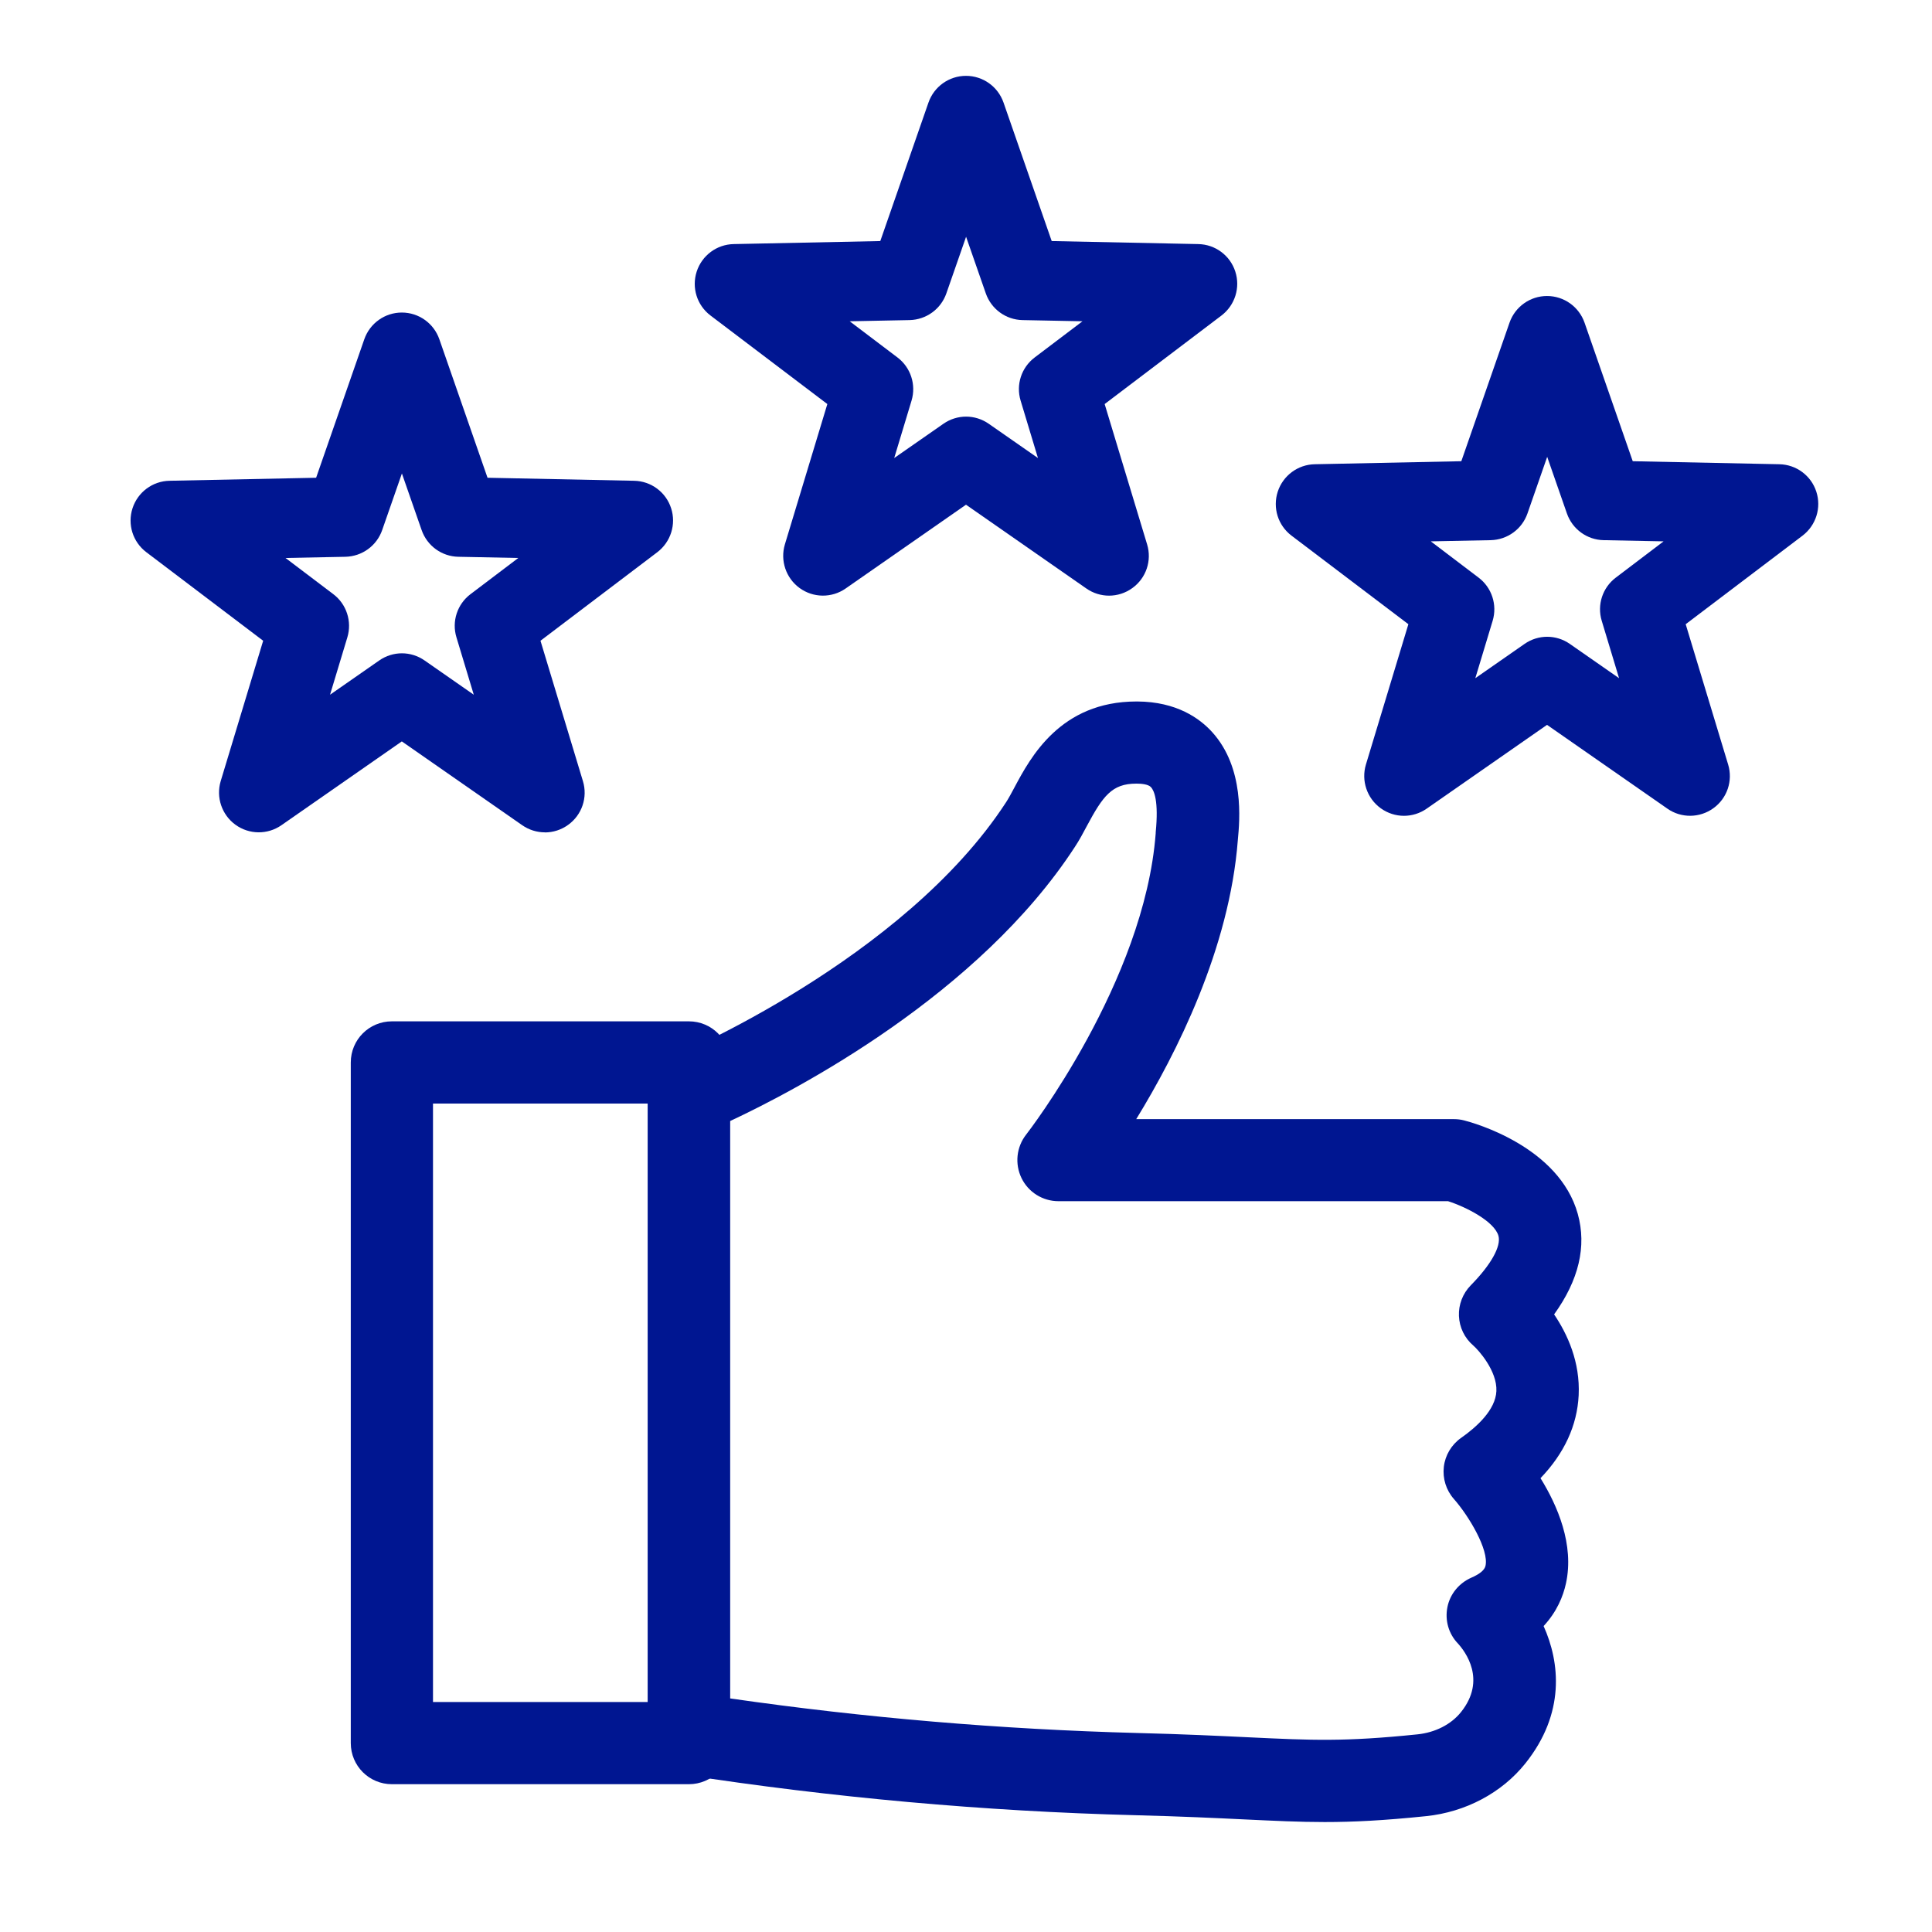 <?xml version="1.0" encoding="UTF-8"?>
<svg id="Layer_1" xmlns="http://www.w3.org/2000/svg" version="1.1" viewBox="0 0 243 243">
  <!-- Generator: Adobe Illustrator 29.5.0, SVG Export Plug-In . SVG Version: 2.1.0 Build 137)  -->
  <defs>
    <style>
      .st0 {
        fill: #001691;
      }
    </style>
  </defs>
  <path class="st0" d="M68.54,104.69c-1,0-2-.3-2.86-.9l-15.14-10.54-15.14,10.54c-1.75,1.22-4.07,1.19-5.79-.06-1.72-1.25-2.46-3.46-1.85-5.49l5.34-17.65-14.7-11.14c-1.7-1.29-2.39-3.5-1.73-5.53.66-2.02,2.52-3.41,4.65-3.45l18.44-.38,6.06-17.42c.7-2.01,2.59-3.36,4.72-3.36s4.02,1.35,4.72,3.36l6.06,17.42,18.44.38c2.13.04,4,1.43,4.65,3.45.66,2.02-.04,4.24-1.73,5.53l-14.7,11.14,5.34,17.66c.62,2.04-.12,4.24-1.85,5.49-.88.64-1.91.96-2.94.96h0ZM50.54,82.17c1,0,2,.3,2.86.9l6.19,4.31-2.18-7.22c-.61-2,.1-4.17,1.77-5.43l6.01-4.55-7.54-.15c-2.09-.04-3.93-1.38-4.62-3.36l-2.48-7.12-2.48,7.12c-.69,1.98-2.53,3.31-4.62,3.36l-7.54.15,6.01,4.55c1.67,1.26,2.37,3.43,1.77,5.43l-2.18,7.22,6.19-4.31c.86-.6,1.86-.9,2.86-.9h-.02Z"/>
  <path class="st0" d="M139.5,74.92c-1,0-2-.3-2.86-.9l-15.14-10.54-15.14,10.54c-1.75,1.22-4.07,1.19-5.79-.06s-2.46-3.46-1.85-5.49l5.34-17.65-14.7-11.14c-1.7-1.29-2.39-3.5-1.73-5.53.66-2.02,2.52-3.41,4.65-3.45l18.44-.38,6.06-17.42c.7-2.01,2.59-3.36,4.72-3.36s4.02,1.35,4.72,3.36l6.06,17.42,18.44.38c2.13.04,4,1.43,4.65,3.45.66,2.02-.04,4.24-1.73,5.53l-14.7,11.14,5.34,17.65c.62,2.04-.12,4.24-1.85,5.49-.88.64-1.91.96-2.94.96h.01ZM121.5,52.4c1,0,2,.3,2.86.9l6.19,4.31-2.18-7.22c-.61-2,.1-4.17,1.77-5.43l6.01-4.55-7.54-.15c-2.09-.04-3.93-1.38-4.62-3.36l-2.48-7.12-2.48,7.12c-.69,1.98-2.53,3.31-4.62,3.36l-7.54.15,6.01,4.55c1.67,1.26,2.37,3.43,1.77,5.43l-2.18,7.22,6.19-4.31c.86-.6,1.86-.9,2.86-.9h-.02Z"/>
  <path class="st0" d="M176.59,102.61c-1.03,0-2.06-.32-2.94-.96-1.72-1.25-2.46-3.46-1.85-5.49l5.34-17.65-14.7-11.14c-1.7-1.29-2.39-3.5-1.73-5.53.66-2.02,2.53-3.41,4.65-3.45l18.44-.38,6.06-17.42c.7-2.01,2.59-3.36,4.72-3.36s4.02,1.35,4.72,3.36l6.06,17.42,18.44.38c2.13.04,4,1.43,4.65,3.45.66,2.02-.04,4.24-1.73,5.53l-14.7,11.14,5.34,17.65c.62,2.04-.12,4.24-1.85,5.49-1.72,1.25-4.05,1.28-5.79.06l-15.14-10.54-15.14,10.54c-.86.6-1.86.9-2.86.9h.01ZM194.59,80.09c1,0,2,.3,2.86.9l6.19,4.31-2.18-7.22c-.61-2,.1-4.17,1.77-5.43l6.01-4.56-7.54-.15c-2.09-.04-3.93-1.38-4.62-3.36l-2.48-7.12-2.48,7.12c-.69,1.98-2.53,3.31-4.62,3.36l-7.54.15,6.01,4.56c1.67,1.26,2.37,3.43,1.77,5.43l-2.18,7.22,6.19-4.31c.86-.6,1.86-.9,2.86-.9h-.02Z"/>
  <path class="st0" d="M86.65,224.41h-37.36c-2.86,0-5.17-2.31-5.17-5.17v-85.61c0-2.86,2.31-5.17,5.17-5.17h37.36c2.86,0,5.17,2.31,5.17,5.17v85.61c0,2.86-2.31,5.17-5.17,5.17ZM54.46,214.07h27.02v-75.27h-27.02s0,75.27,0,75.27Z"/>
  <path class="st0" d="M166.58,229.17c-3.16,0-6.2-.15-10.04-.33-3.52-.17-7.9-.38-13.75-.53-19-.49-38.15-2.22-56.93-5.12-2.52-.39-4.38-2.56-4.38-5.11v-80.4c0-2.09,1.26-3.98,3.2-4.78h0c.29-.12,28.96-12.16,41.87-32.01.3-.46.66-1.13,1.04-1.84,2.02-3.79,5.78-10.82,15.35-10.82h.12c4.93.03,7.84,2.12,9.42,3.87,4.06,4.5,3.45,11.03,3.21,13.56-1.05,13.66-7.74,26.89-12.78,35.1h39.96c.43,0,.86.05,1.28.16,1.22.31,11.94,3.29,14.3,11.77,1.13,4.08.13,8.31-2.98,12.63,1.68,2.48,3.29,5.99,3.09,10.17-.19,3.8-1.8,7.3-4.8,10.43,2.12,3.42,4.27,8.36,3.2,13.24-.35,1.6-1.13,3.55-2.81,5.36,2.06,4.58,2.74,10.98-2.3,17.28-2.96,3.7-7.52,6.12-12.49,6.63-5.35.55-9.13.74-12.76.74h-.02ZM91.82,213.62c16.94,2.44,34.16,3.9,51.24,4.35,5.96.15,10.41.37,13.98.54,8,.38,12.01.58,21.25-.37,2.23-.23,4.23-1.25,5.47-2.8,3.25-4.06.52-7.63-.39-8.63-1.17-1.22-1.65-2.91-1.32-4.57.33-1.66,1.47-3.03,3.02-3.71,1.06-.46,1.65-.96,1.77-1.48.45-2-2.07-6.25-3.98-8.42-.97-1.1-1.43-2.57-1.26-4.04.17-1.46.96-2.78,2.16-3.63,1.97-1.38,4.34-3.52,4.45-5.89.12-2.56-2.3-5.22-2.91-5.74-1.09-.93-1.74-2.28-1.8-3.71-.06-1.43.48-2.83,1.48-3.85,2.55-2.59,3.85-4.92,3.49-6.23-.51-1.82-4.08-3.64-6.34-4.36h-49c-1.98,0-3.79-1.13-4.65-2.91s-.64-3.9.58-5.46c.15-.19,14.89-19.21,16.3-37.91v-.11c.39-3.94-.2-5.25-.59-5.68-.35-.39-1.28-.45-1.8-.45h-.06c-3.06,0-4.19,1.56-6.22,5.35-.46.87-.94,1.77-1.49,2.6-12.08,18.58-34.95,30.55-43.39,34.5v72.61Z"/>
</svg>